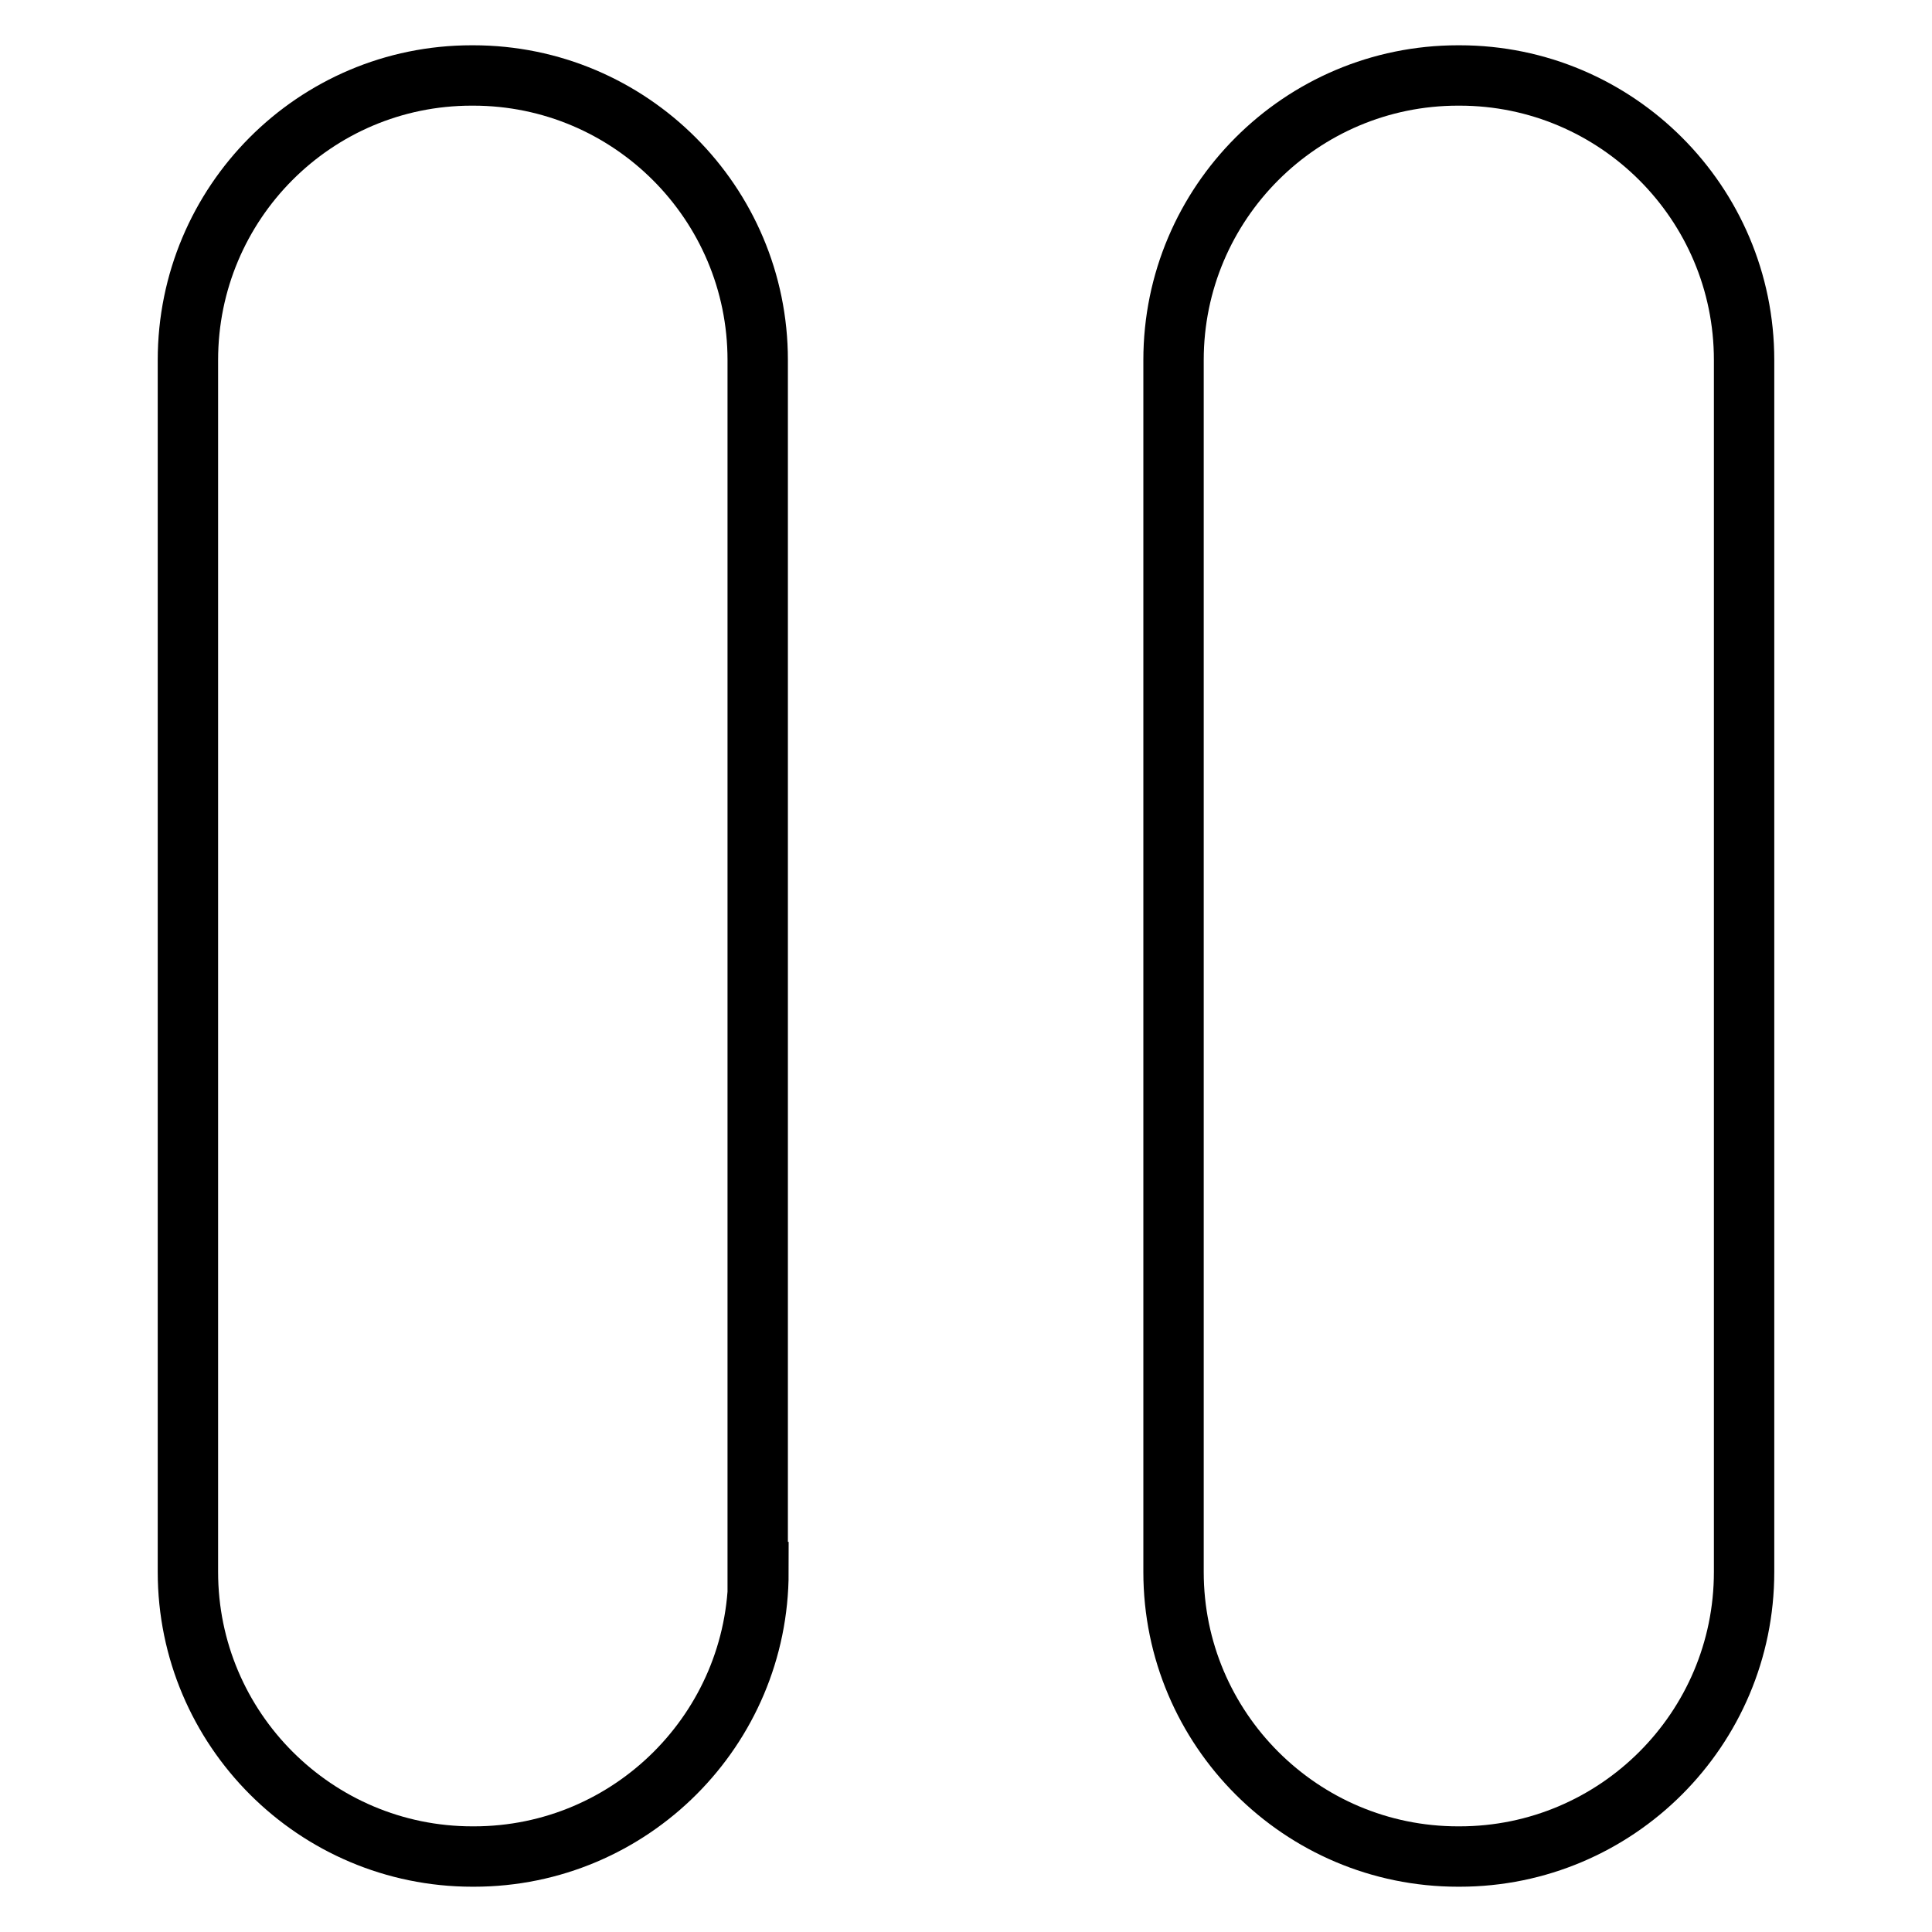 <?xml version="1.0" encoding="utf-8"?>
<!-- Svg Vector Icons : http://www.onlinewebfonts.com/icon -->
<!DOCTYPE svg PUBLIC "-//W3C//DTD SVG 1.1//EN" "http://www.w3.org/Graphics/SVG/1.1/DTD/svg11.dtd">
<svg version="1.1" xmlns="http://www.w3.org/2000/svg" xmlns:xlink="http://www.w3.org/1999/xlink" x="0px" y="0px" viewBox="0 0 256 256" enable-background="new 0 0 256 256" xml:space="preserve">
<g> <path stroke-width="8" fill-opacity="0" stroke="#000000"  d="M100.5,208.3c0,20.8-16.9,37.7-37.7,37.7h-0.2c-20.8,0-37.7-16.9-37.7-37.7V47.7C24.9,26.9,41.7,10,62.5,10 h0.2c20.8,0,37.7,16.9,37.7,37.7V208.3z M231.1,208.3c0,20.8-16.9,37.7-37.7,37.7h-0.2c-20.8,0-37.7-16.9-37.7-37.7V47.7 c0-20.8,16.9-37.7,37.7-37.7h0.2c20.8,0,37.7,16.9,37.7,37.7V208.3z"/></g>
</svg>